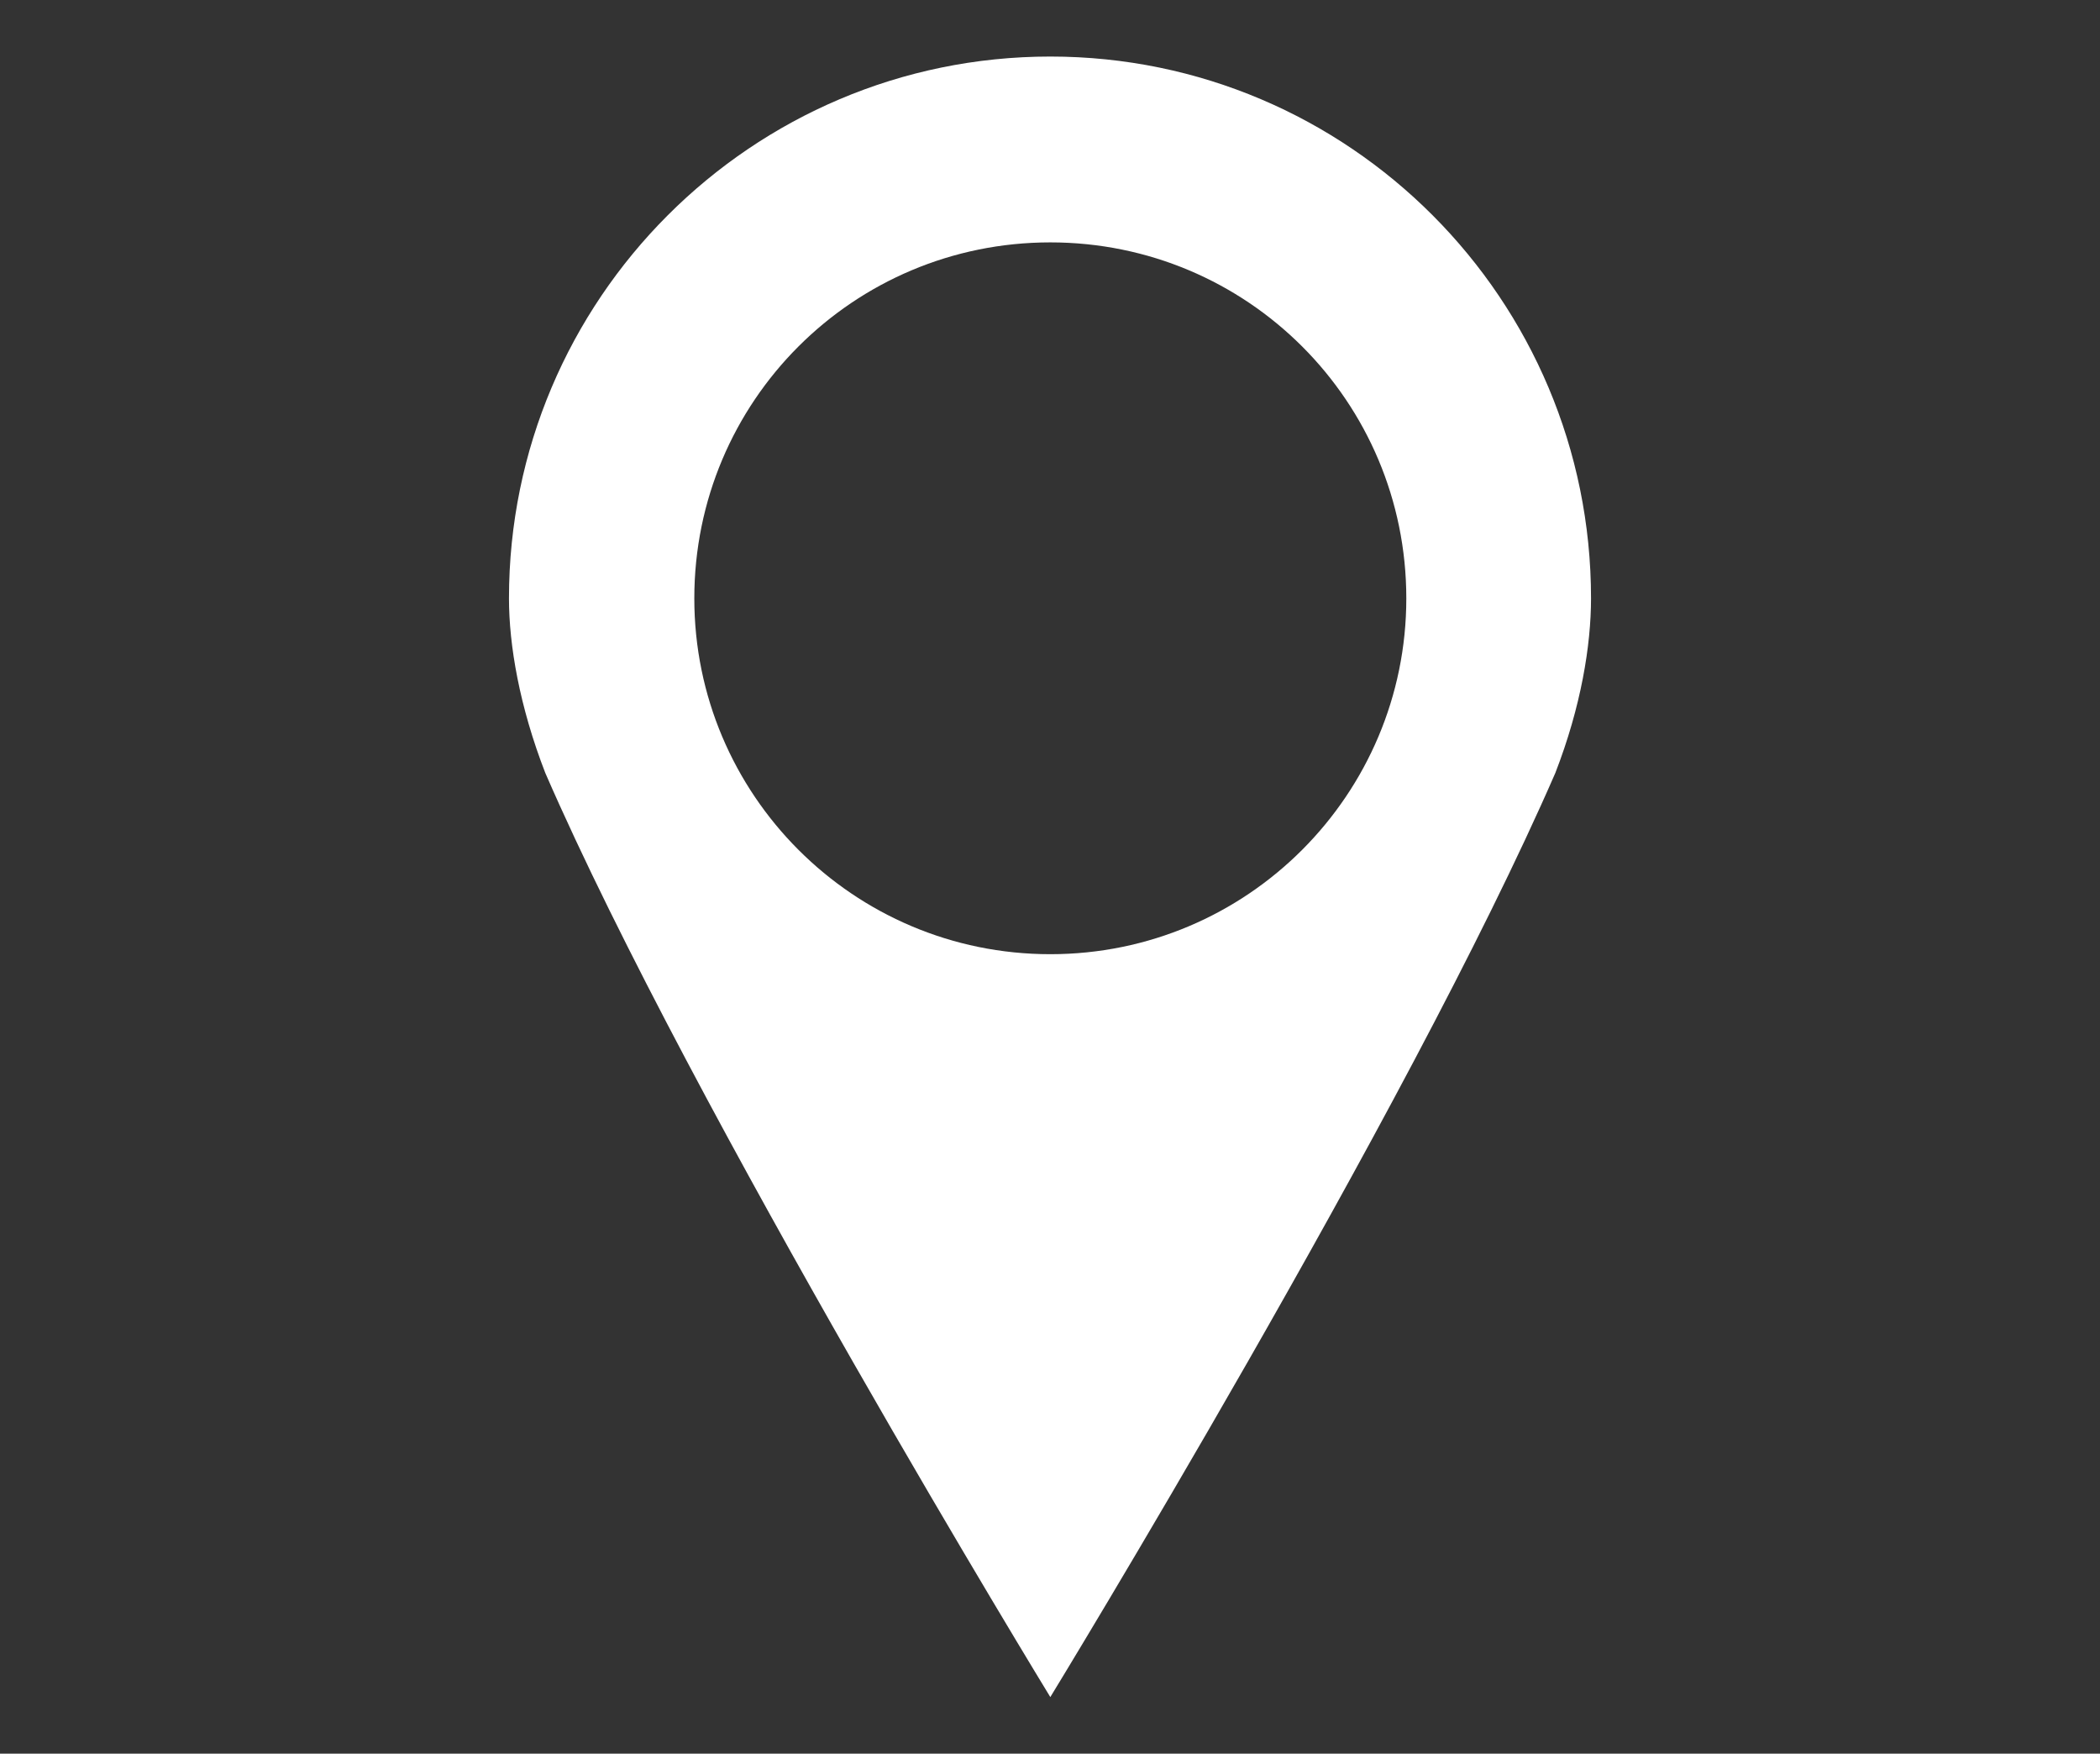 <?xml version="1.0" encoding="UTF-8"?>
<svg xmlns="http://www.w3.org/2000/svg" width="46.908" height="39.17" version="1.1" viewBox="0 0 46.908 39.17">
  <rect x="0" y="0" width="46.908" height="39.17" fill="#333333" stroke="none"/>
  <!-- Generator: Adobe Illustrator 28.7.1, SVG Export Plug-In . SVG Version: 1.2.0 Build 142)  -->
  <g>
    <g id="_レイヤー_1" data-name="レイヤー_1">
      <path d="M12.18,17.264c-.576-1.484-.811-2.852-.811-3.899,0-6.675,5.42-12.102,12.092-12.102,6.675,0,12.078,5.427,12.078,12.102,0,1.047-.221,2.414-.797,3.899-3.297,7.581-11.281,20.642-11.281,20.642,0,0-7.984-13.061-11.281-20.642ZM31.413,13.366c0-4.401-3.551-7.952-7.952-7.952-4.401,0-7.952,3.551-7.952,7.952,0,4.378,3.551,7.947,7.952,7.947,4.401,0,7.952-3.569,7.952-7.947Z" fill="#fff"/>
    </g>
  </g>
</svg>